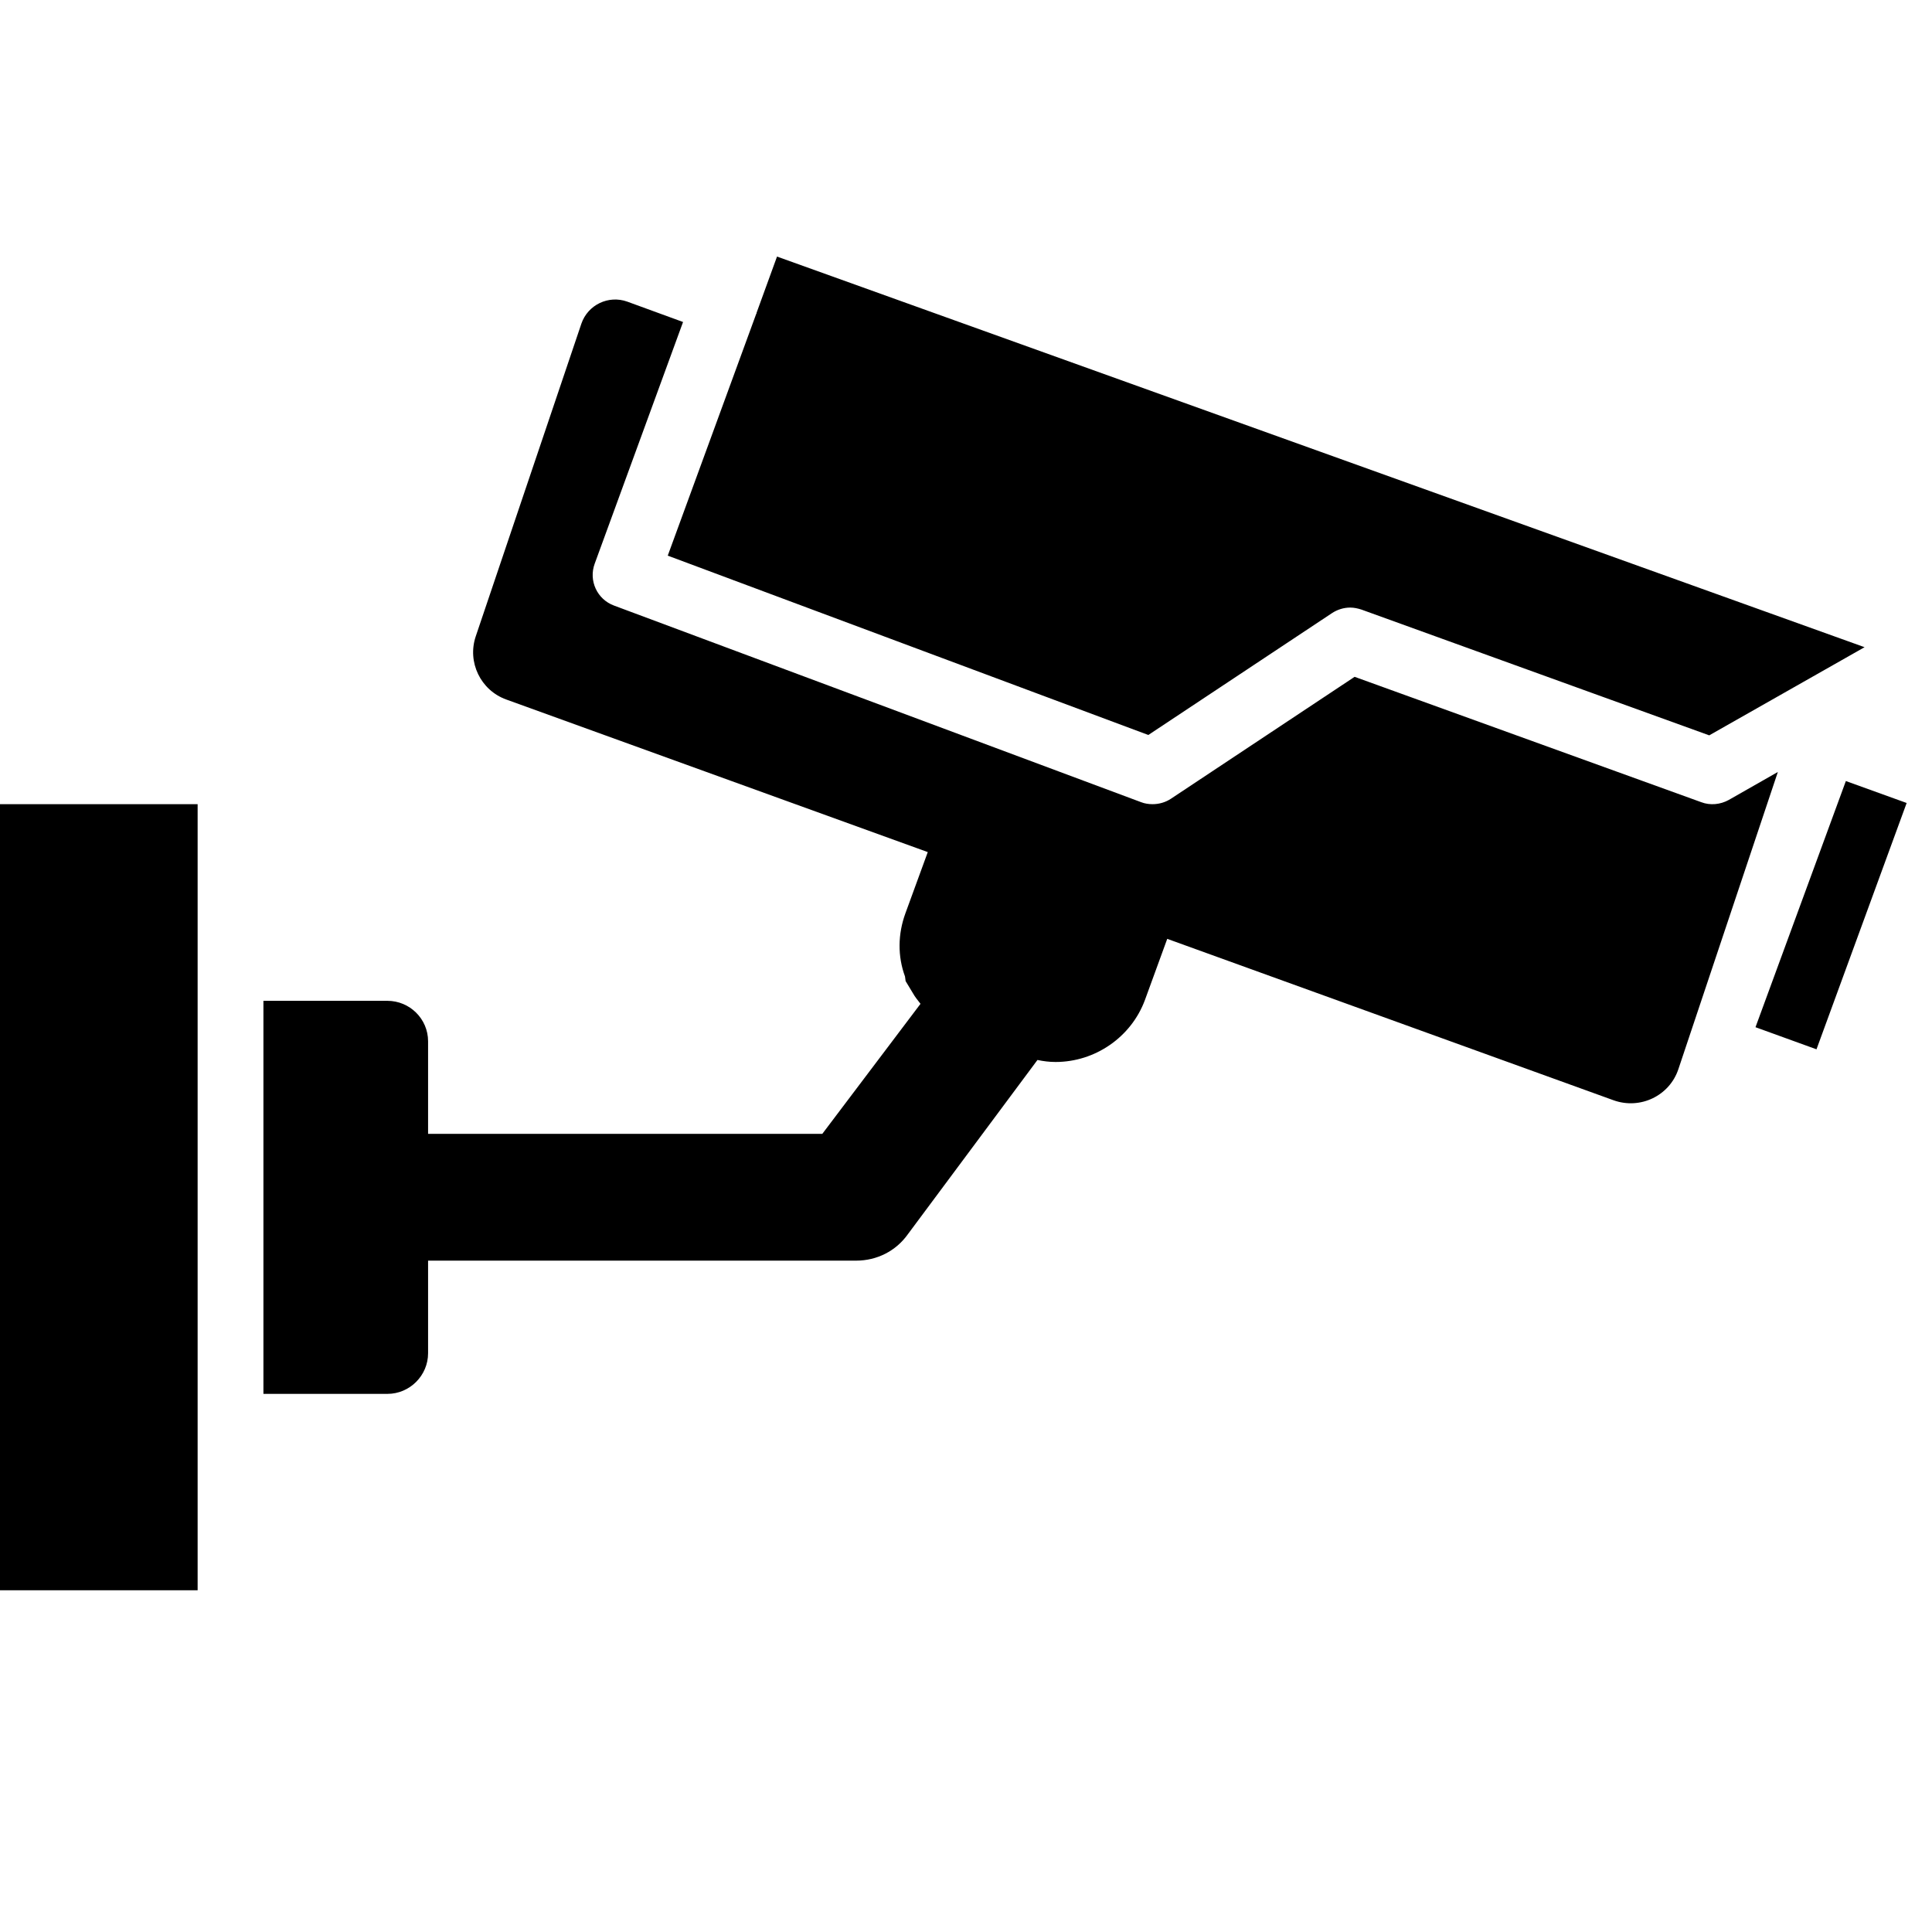 <?xml version="1.0" encoding="UTF-8"?> <svg xmlns="http://www.w3.org/2000/svg" xmlns:xlink="http://www.w3.org/1999/xlink" width="50" zoomAndPan="magnify" viewBox="0 0 37.5 37.5" height="50" preserveAspectRatio="xMidYMid meet" version="1.0"><defs><clipPath id="a008e3c6ff"><path d="M 0 4.973 L 37.008 4.973 L 37.008 30.879 L 0 30.879 Z M 0 4.973 " clip-rule="nonzero"></path></clipPath></defs><g clip-path="url(#a008e3c6ff)"><path fill="#000000" d="M 12.961 10.785 L 14.676 6.098 C 14.676 6.094 14.68 6.09 14.684 6.086 C 14.684 6.082 14.684 6.078 14.684 6.074 L 15.082 4.98 L 36.191 12.562 L 33.176 14.273 L 26.426 11.832 C 26.355 11.809 26.281 11.793 26.207 11.793 C 26.082 11.793 25.957 11.832 25.852 11.902 L 22.289 14.266 Z M 0 30.867 L 3.836 30.867 L 3.836 15.609 L 0 15.609 Z M 35.828 15.16 L 34.074 19.938 L 35.258 20.367 L 37.008 15.586 Z M 33.555 15.527 C 33.391 15.617 33.195 15.637 33.02 15.57 L 26.293 13.137 L 22.727 15.504 C 22.621 15.574 22.496 15.609 22.371 15.609 C 22.297 15.609 22.219 15.598 22.148 15.57 L 11.918 11.754 C 11.59 11.633 11.422 11.27 11.543 10.941 L 13.258 6.25 L 12.176 5.855 C 11.809 5.723 11.41 5.918 11.285 6.281 L 9.234 12.352 C 9.066 12.852 9.328 13.398 9.828 13.578 L 18.008 16.539 L 17.574 17.727 C 17.426 18.133 17.422 18.562 17.566 18.953 L 17.578 19.043 L 17.715 19.27 C 17.758 19.348 17.812 19.414 17.867 19.484 L 15.961 22.008 L 8.309 22.008 L 8.309 20.211 C 8.309 19.777 7.953 19.426 7.52 19.426 L 5.113 19.426 L 5.113 27.055 L 7.52 27.055 C 7.953 27.055 8.309 26.699 8.309 26.266 L 8.309 24.469 L 16.617 24.469 C 17.023 24.469 17.391 24.281 17.621 23.957 L 20.137 20.574 C 20.25 20.598 20.367 20.613 20.488 20.613 C 21.258 20.613 21.957 20.129 22.223 19.41 L 22.656 18.223 L 31.316 21.355 C 31.836 21.543 32.406 21.27 32.578 20.75 L 34.508 14.984 Z M 33.555 15.527 " fill-opacity="1" fill-rule="nonzero"></path></g></svg> 
